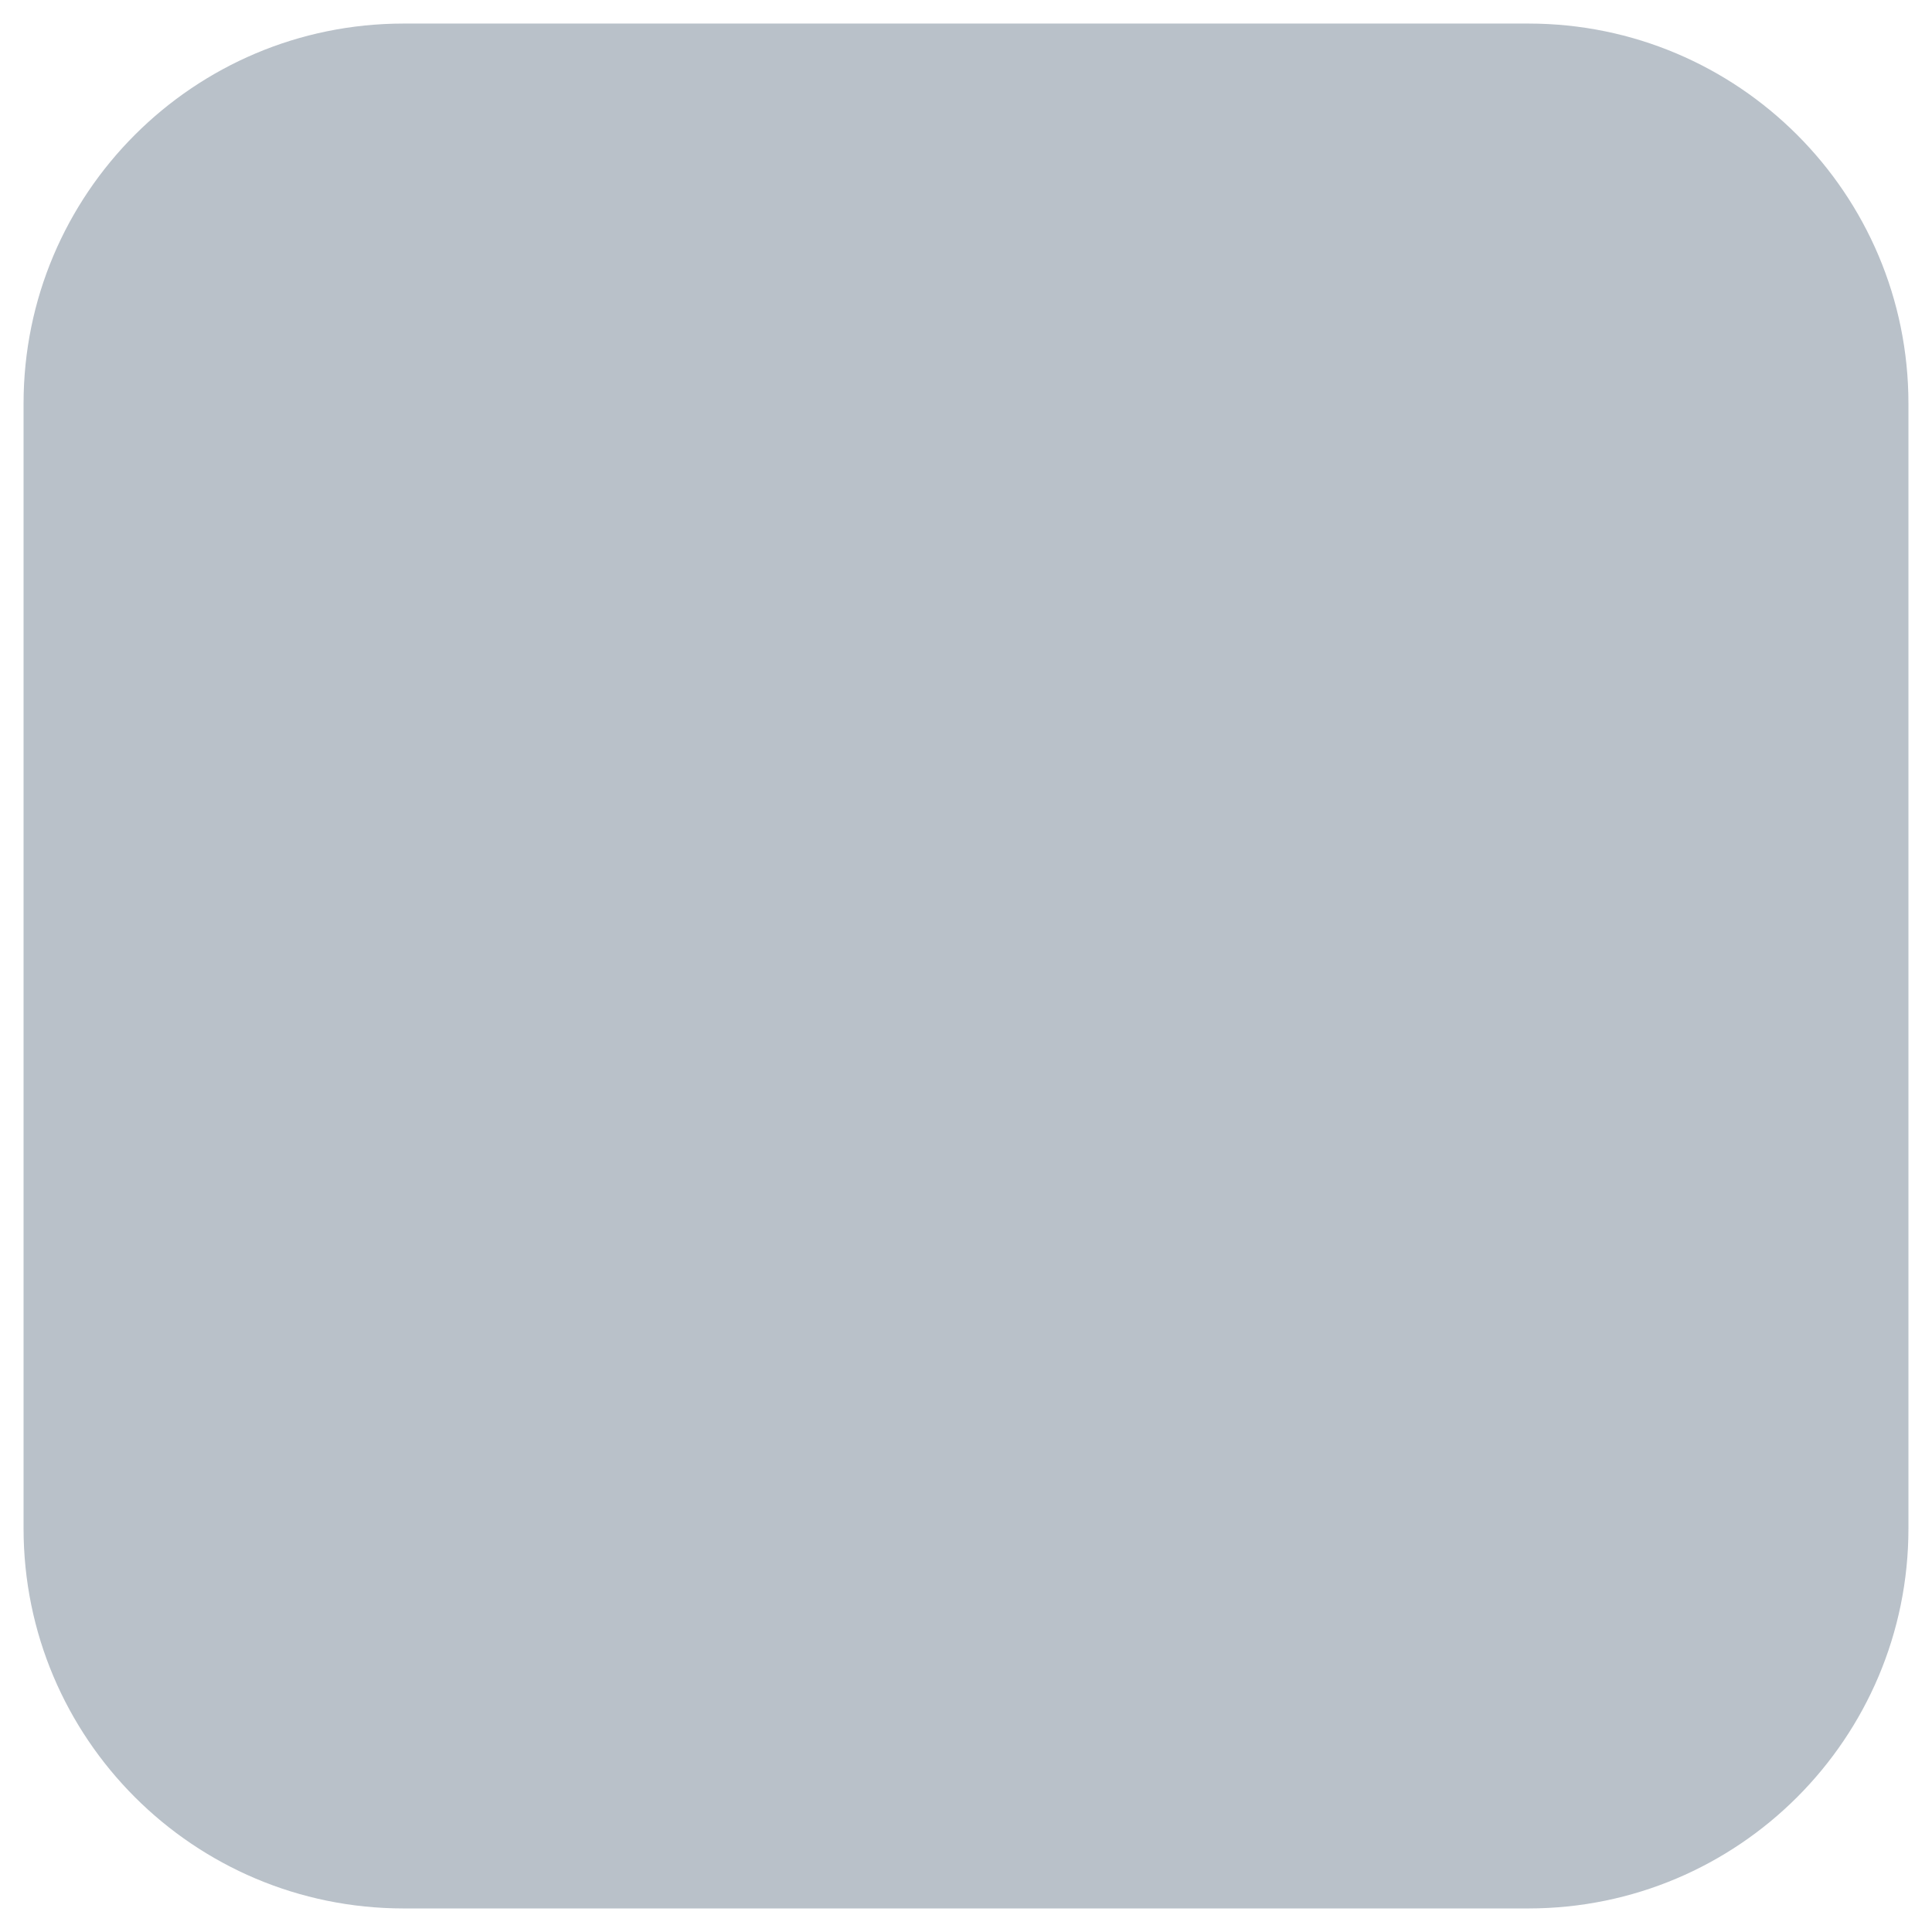 <?xml version="1.0" encoding="utf-8"?>
<!-- Generator: Adobe Illustrator 27.7.0, SVG Export Plug-In . SVG Version: 6.00 Build 0)  -->
<svg version="1.1" id="Ebene_1" xmlns="http://www.w3.org/2000/svg" xmlns:xlink="http://www.w3.org/1999/xlink" x="0px" y="0px"
	 viewBox="0 0 820 820" style="enable-background:new 0 0 820 820;" xml:space="preserve">
<style type="text/css">
	.st0{fill:#B9C1C9;}
</style>
<g>
	<path class="st0" d="M171.3,10C82.2,10,10,82.2,10,171.3v477.4C10,737.8,82.2,810,171.3,810h477.4c89.1,0,161.3-72.2,161.3-161.3
		V171.3C810,82.2,737.8,10,648.7,10H171.3z"/>
</g>
</svg>
